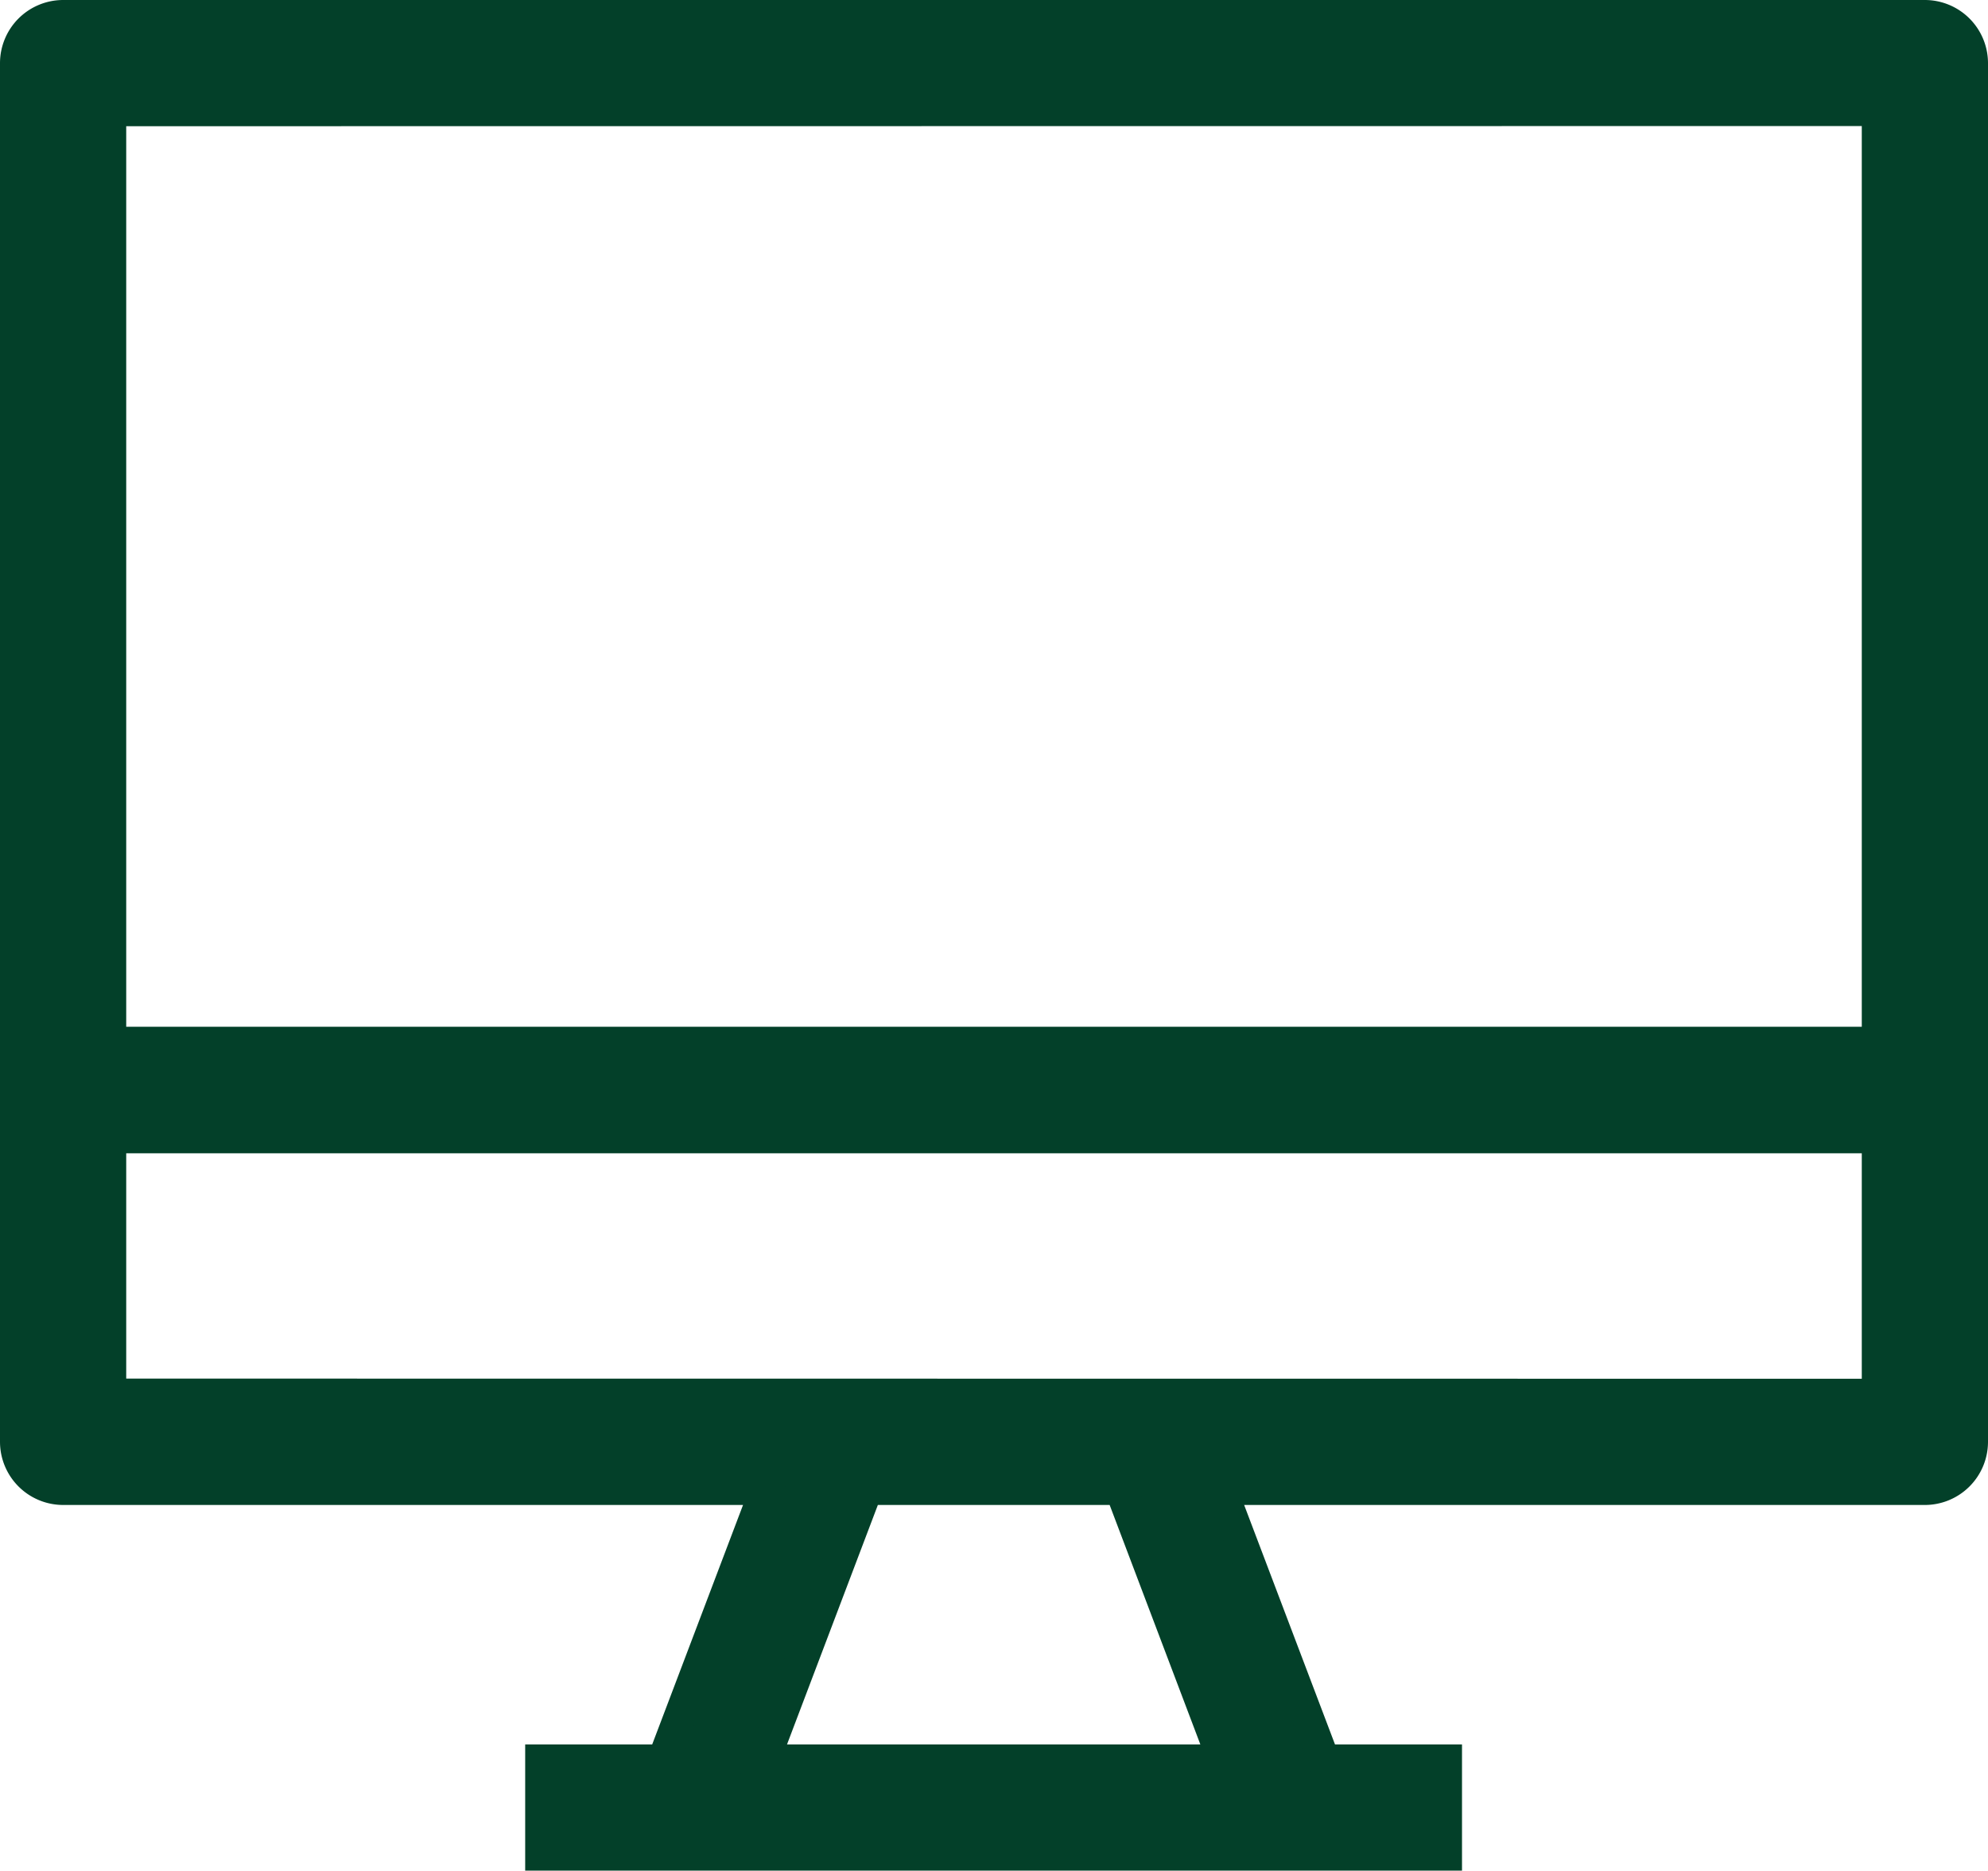 <svg xmlns="http://www.w3.org/2000/svg" width="12.238" height="11.516" viewBox="0 0 12.238 11.516">
  <g id="noun_Monitor_1392972" transform="translate(0.1 0.1)">
    <g id="Group">
      <path id="Compound_Path" data-name="Compound Path" d="M20.338,19.576V11.089a.289.289,0,0,0-.289-.289H8.589a.289.289,0,0,0-.289.289v8.487a.289.289,0,0,0,.289.289h4.33l-.635,1.674h-.751v.577H17.1v-.577h-.751l-.635-1.674h4.33A.289.289,0,0,0,20.338,19.576Zm-.577-8.2v5.745H8.877V11.377ZM15.734,21.539H12.9l.635-1.674H15.1ZM8.877,19.287V17.7H19.761v1.588Z" transform="translate(-8.3 -10.8)" fill="#034029" stroke="#034029" stroke-width="0.2"/>
    </g>
  </g>
</svg>
